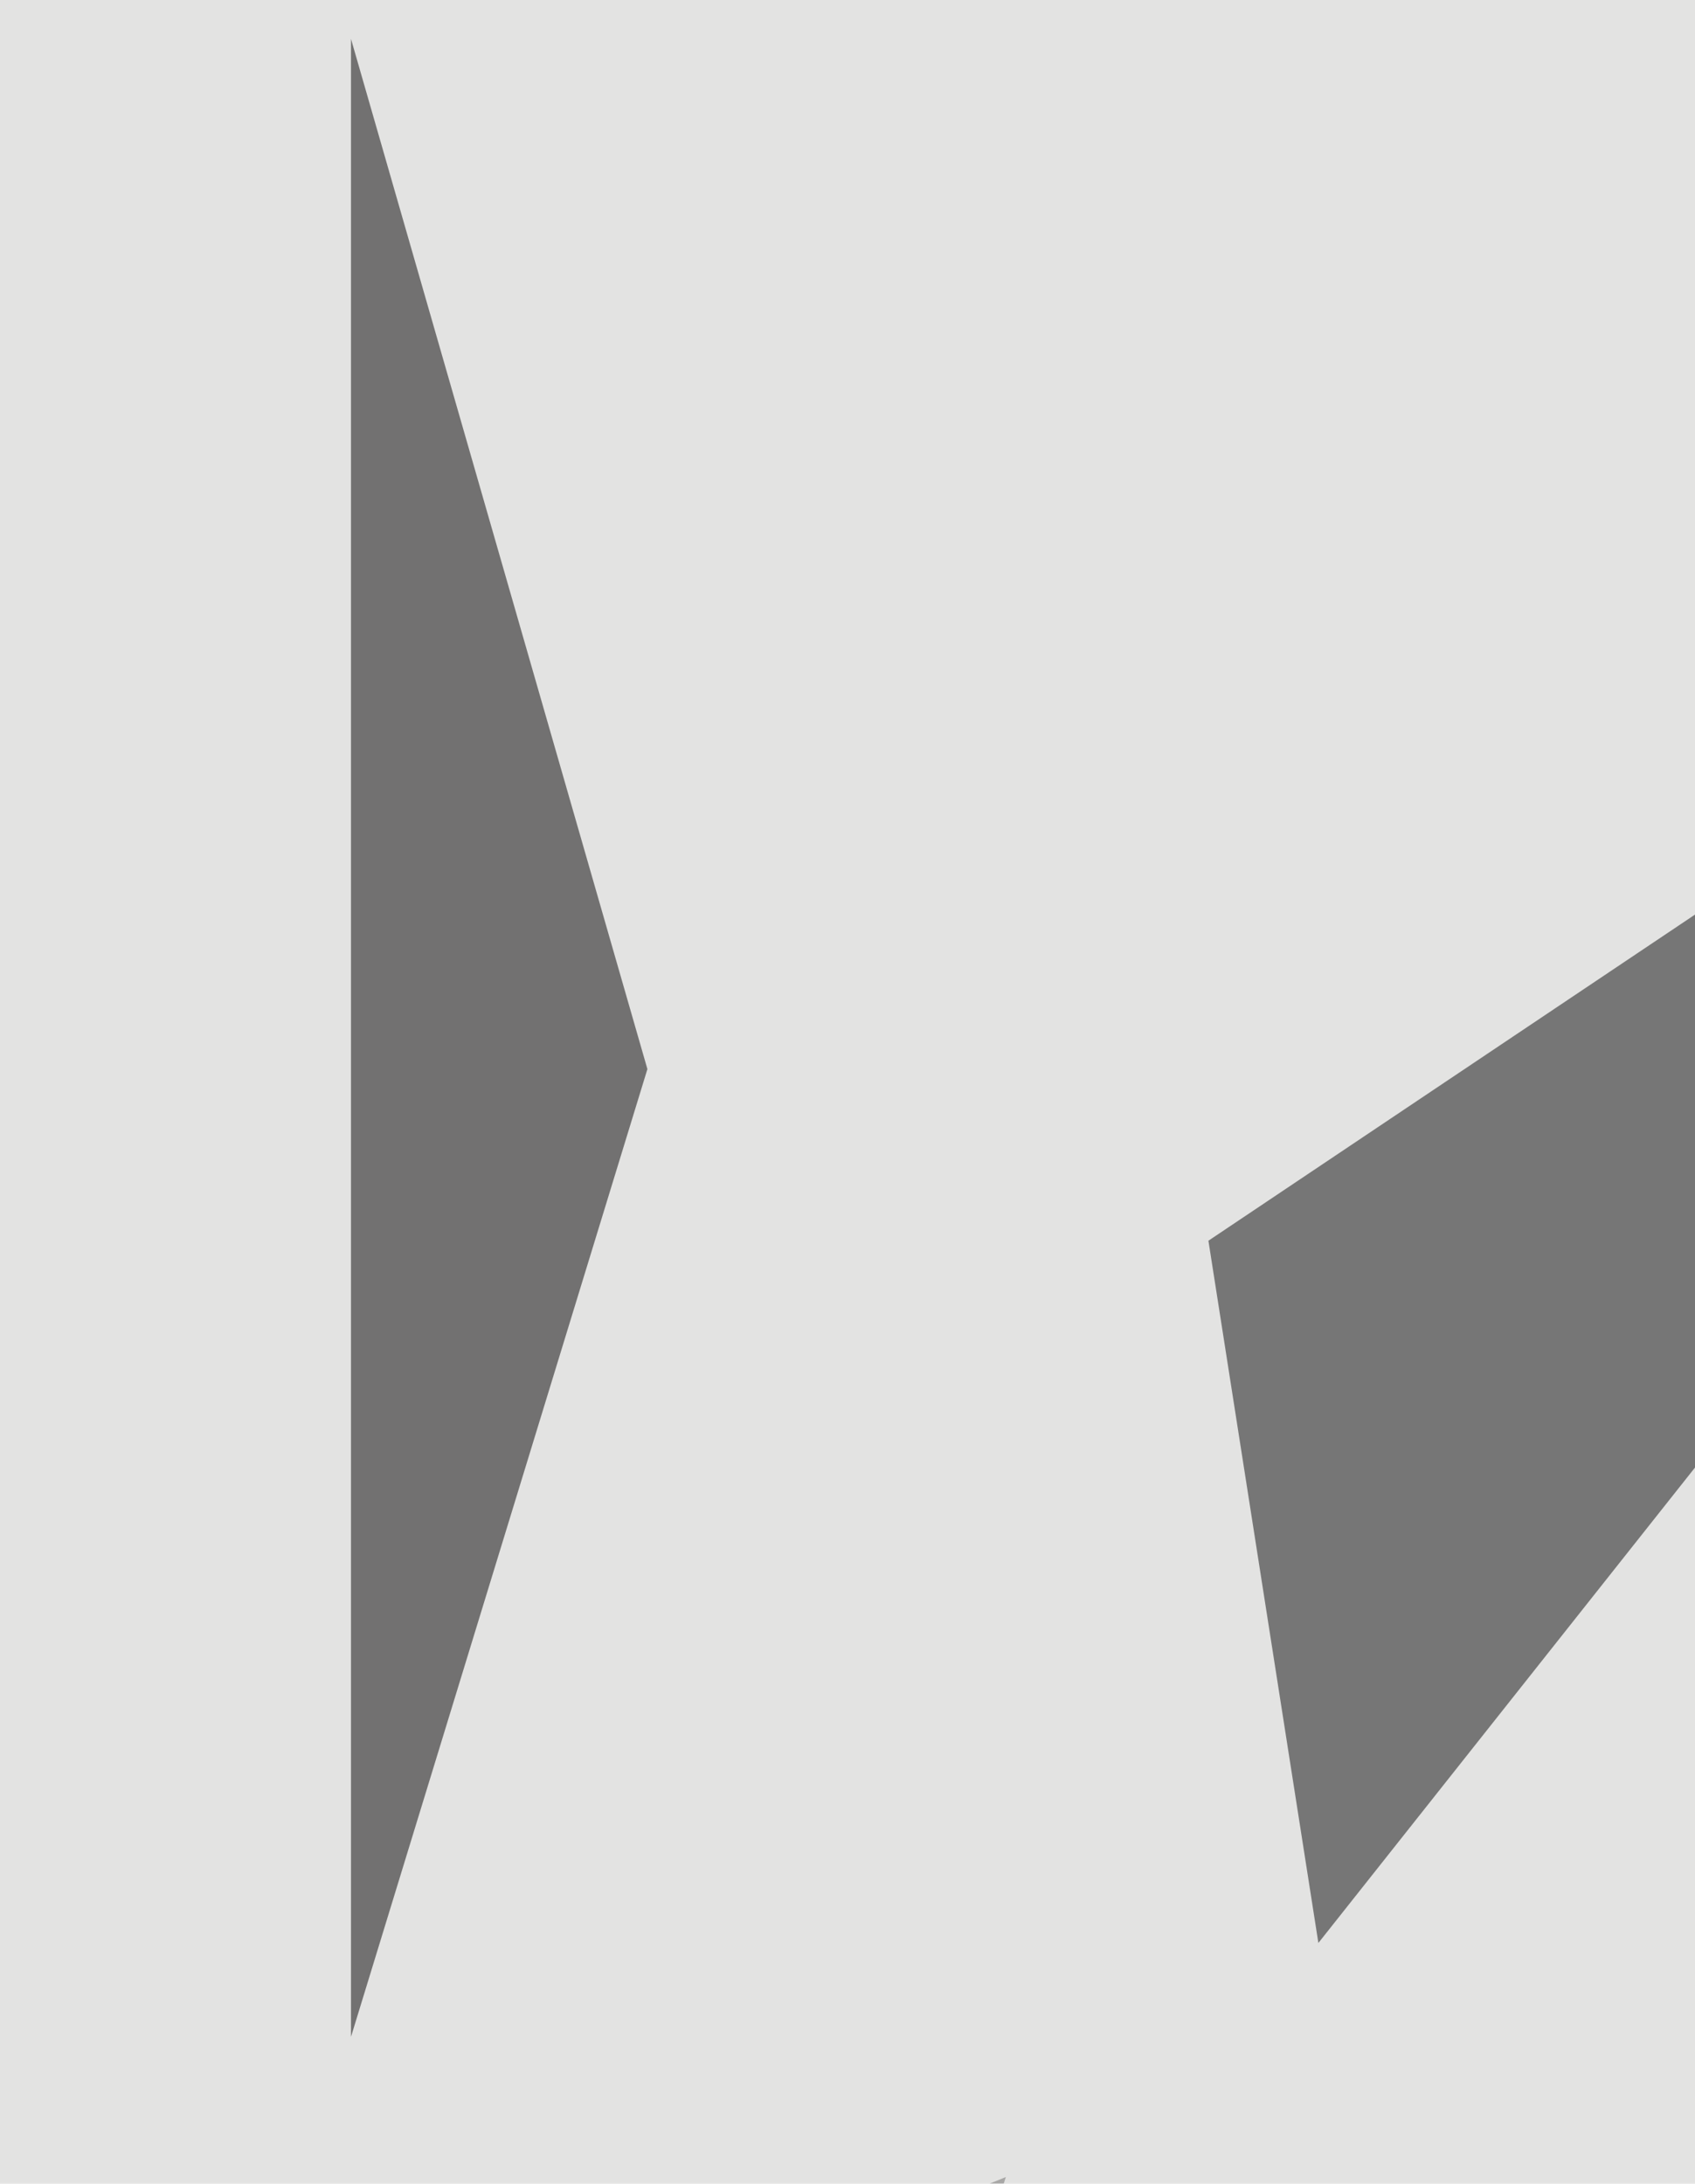 <svg xmlns="http://www.w3.org/2000/svg" width="410" height="528"><filter id="a"><feGaussianBlur stdDeviation="55"/></filter><rect width="100%" height="100%" fill="#e3e3e2"/><g filter="url(#a)"><g fill-opacity=".5"><path fill="#0a0a0b" d="M318.9 469.8l317-400L292.3 300z"/><path fill="#030000" d="M156.6 258.5l-71.7 234V9.4z"/><path fill="#6f6c6b" d="M28.3 613.2l215-86.8L134 869.8z"/><path fill="#7f7f7f" d="M175.5 809.4l124.5 132L334 549z"/></g></g></svg>
